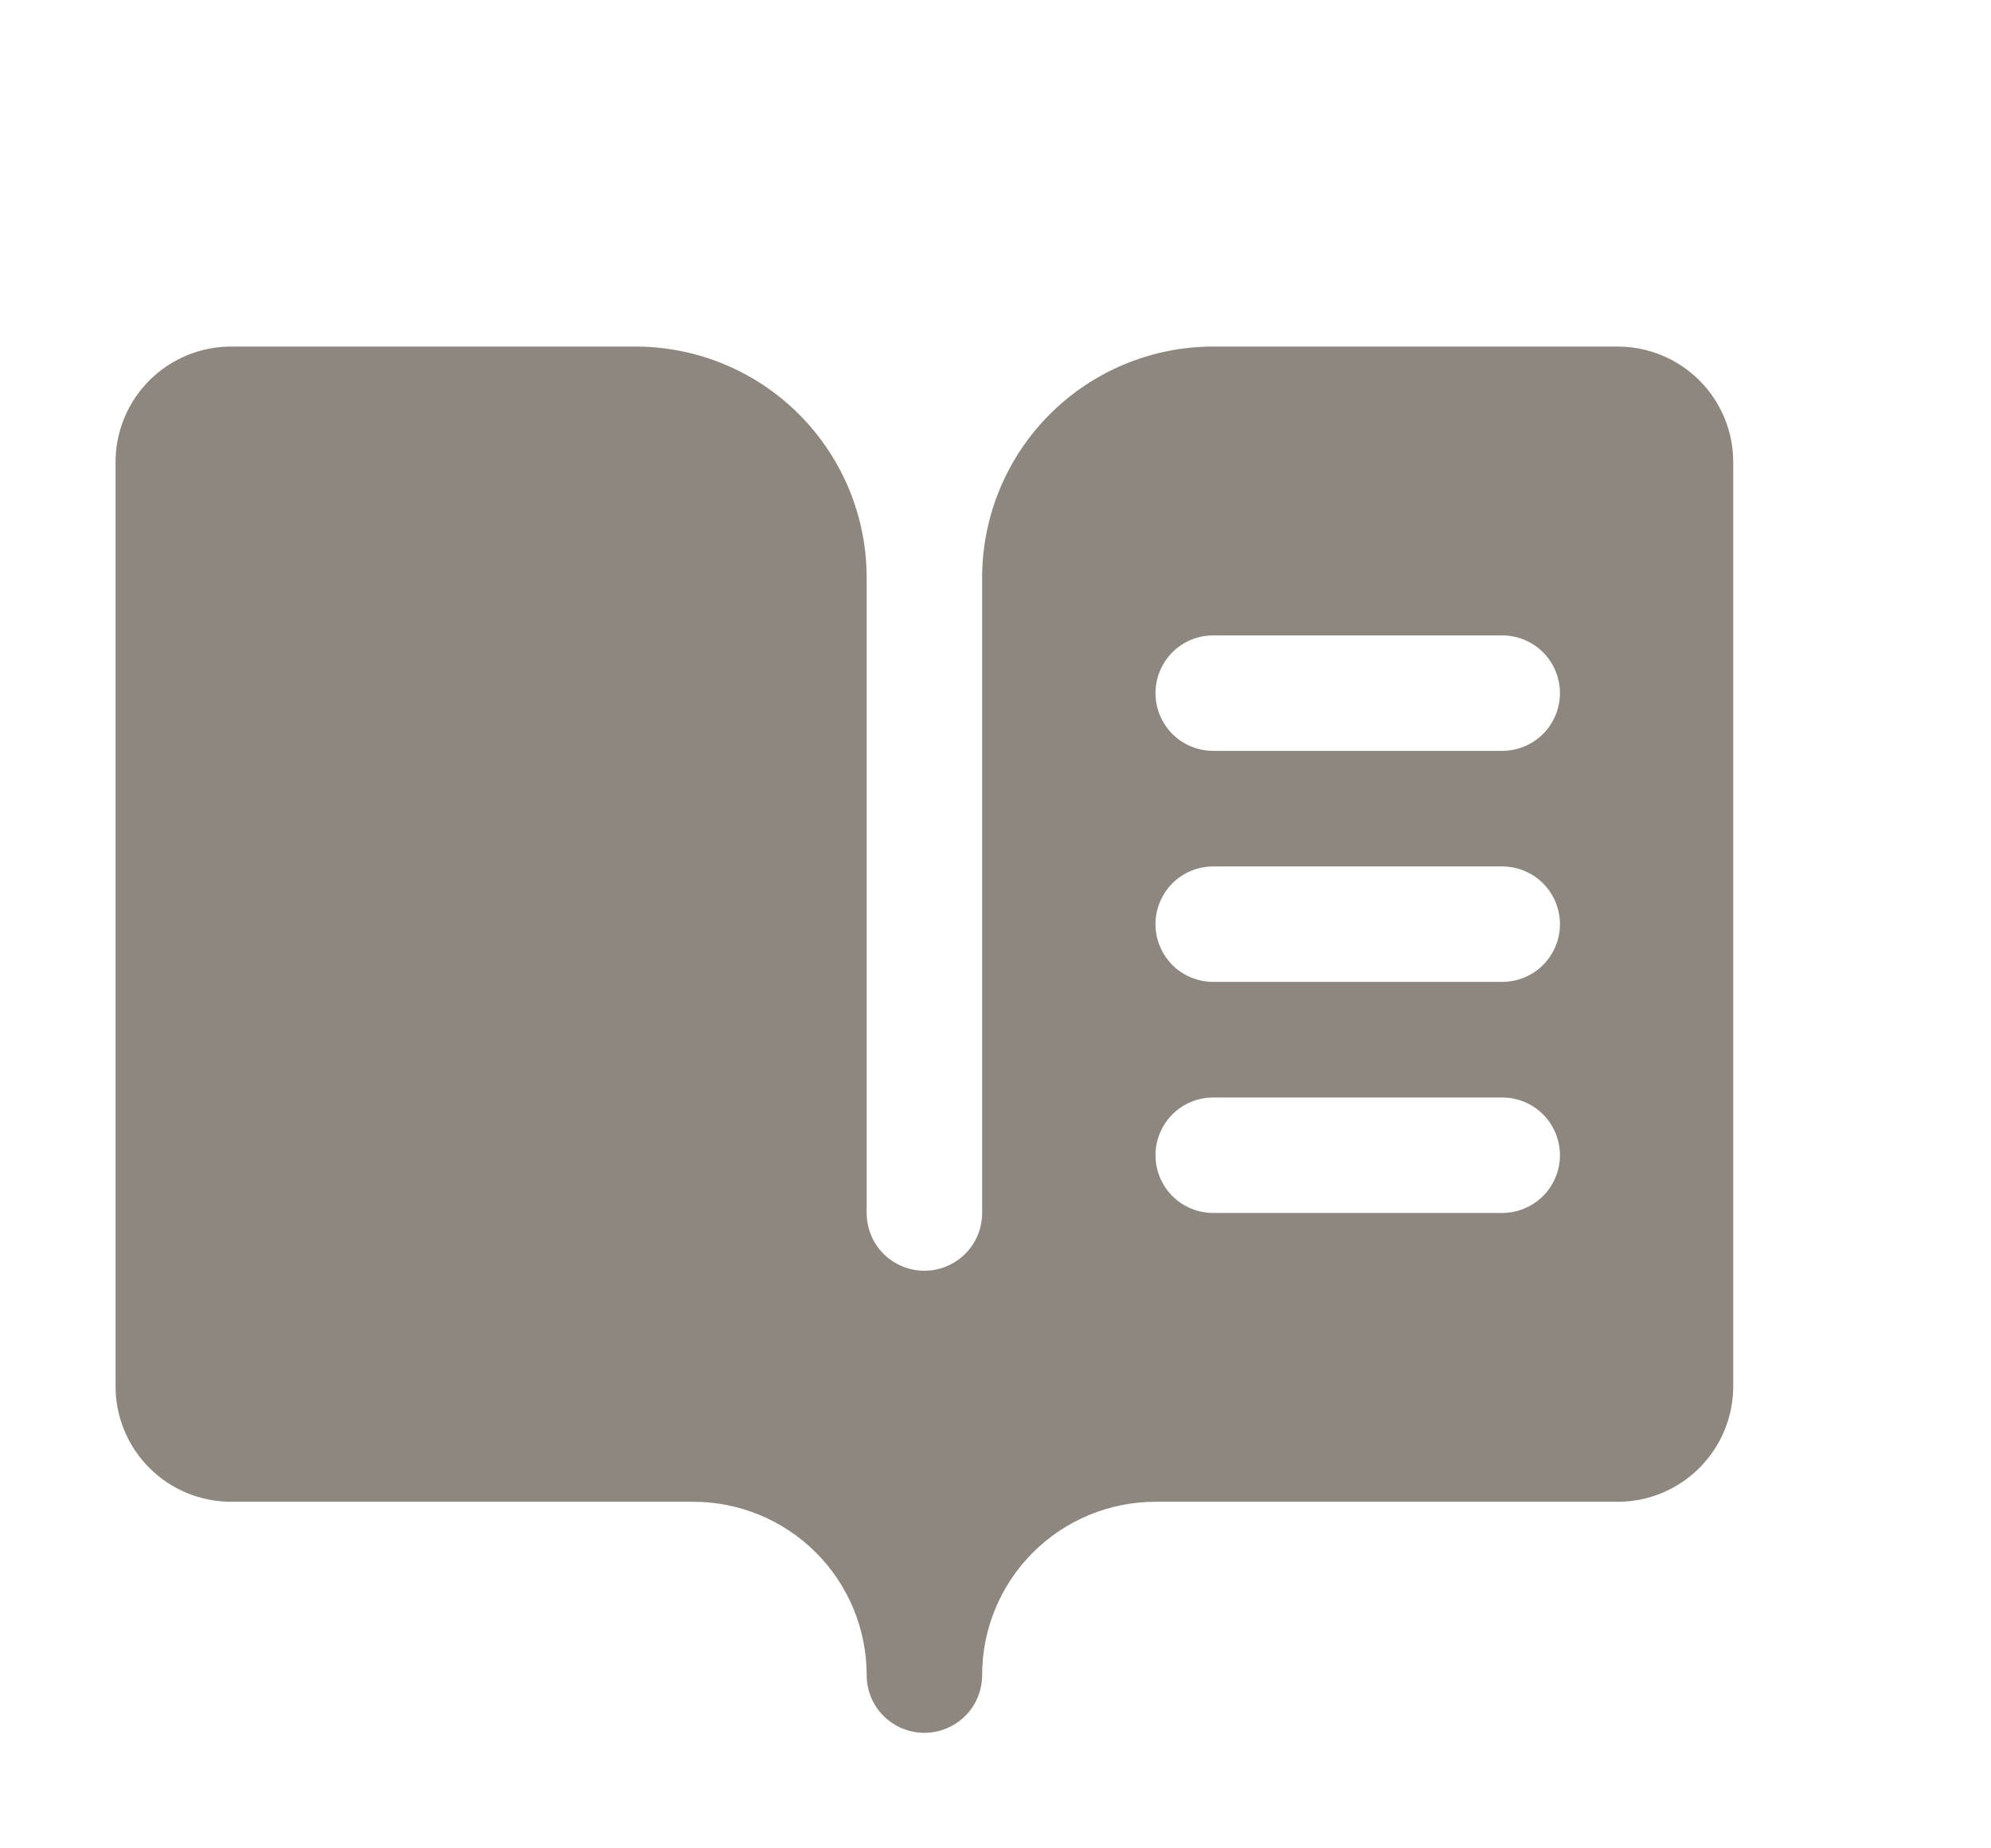 <svg width="28" height="26" viewBox="0 0 28 26" fill="none" xmlns="http://www.w3.org/2000/svg">
<path d="M22.75 4.875H17.062C16.201 4.875 15.374 5.217 14.764 5.827C14.155 6.436 13.812 7.263 13.812 8.125V17.062C13.812 17.278 13.727 17.485 13.575 17.637C13.422 17.789 13.216 17.875 13 17.875C12.784 17.875 12.578 17.789 12.425 17.637C12.273 17.485 12.188 17.278 12.188 17.062V8.125C12.188 7.263 11.845 6.436 11.236 5.827C10.626 5.217 9.799 4.875 8.938 4.875H3.25C2.819 4.875 2.406 5.046 2.101 5.351C1.796 5.656 1.625 6.069 1.625 6.5V19.5C1.625 19.931 1.796 20.344 2.101 20.649C2.406 20.954 2.819 21.125 3.25 21.125H9.75C10.396 21.125 11.017 21.382 11.474 21.839C11.931 22.296 12.188 22.916 12.188 23.562C12.188 23.778 12.273 23.985 12.425 24.137C12.578 24.289 12.784 24.375 13 24.375C13.216 24.375 13.422 24.289 13.575 24.137C13.727 23.985 13.812 23.778 13.812 23.562C13.812 22.916 14.069 22.296 14.526 21.839C14.983 21.382 15.604 21.125 16.25 21.125H22.75C23.181 21.125 23.594 20.954 23.899 20.649C24.204 20.344 24.375 19.931 24.375 19.5V6.5C24.375 6.069 24.204 5.656 23.899 5.351C23.594 5.046 23.181 4.875 22.75 4.875ZM21.125 17.062H17.062C16.847 17.062 16.64 16.977 16.488 16.825C16.336 16.672 16.25 16.465 16.25 16.25C16.25 16.035 16.336 15.828 16.488 15.675C16.64 15.523 16.847 15.438 17.062 15.438H21.125C21.34 15.438 21.547 15.523 21.7 15.675C21.852 15.828 21.938 16.035 21.938 16.25C21.938 16.465 21.852 16.672 21.7 16.825C21.547 16.977 21.34 17.062 21.125 17.062ZM21.125 13.812H17.062C16.847 13.812 16.64 13.727 16.488 13.575C16.336 13.422 16.25 13.216 16.25 13C16.25 12.784 16.336 12.578 16.488 12.425C16.64 12.273 16.847 12.188 17.062 12.188H21.125C21.34 12.188 21.547 12.273 21.7 12.425C21.852 12.578 21.938 12.784 21.938 13C21.938 13.216 21.852 13.422 21.7 13.575C21.547 13.727 21.34 13.812 21.125 13.812ZM21.125 10.562H17.062C16.847 10.562 16.64 10.477 16.488 10.325C16.336 10.172 16.25 9.965 16.25 9.75C16.25 9.535 16.336 9.328 16.488 9.175C16.64 9.023 16.847 8.938 17.062 8.938H21.125C21.34 8.938 21.547 9.023 21.7 9.175C21.852 9.328 21.938 9.535 21.938 9.75C21.938 9.965 21.852 10.172 21.7 10.325C21.547 10.477 21.34 10.562 21.125 10.562Z" fill="#8D877F"/>
</svg>

